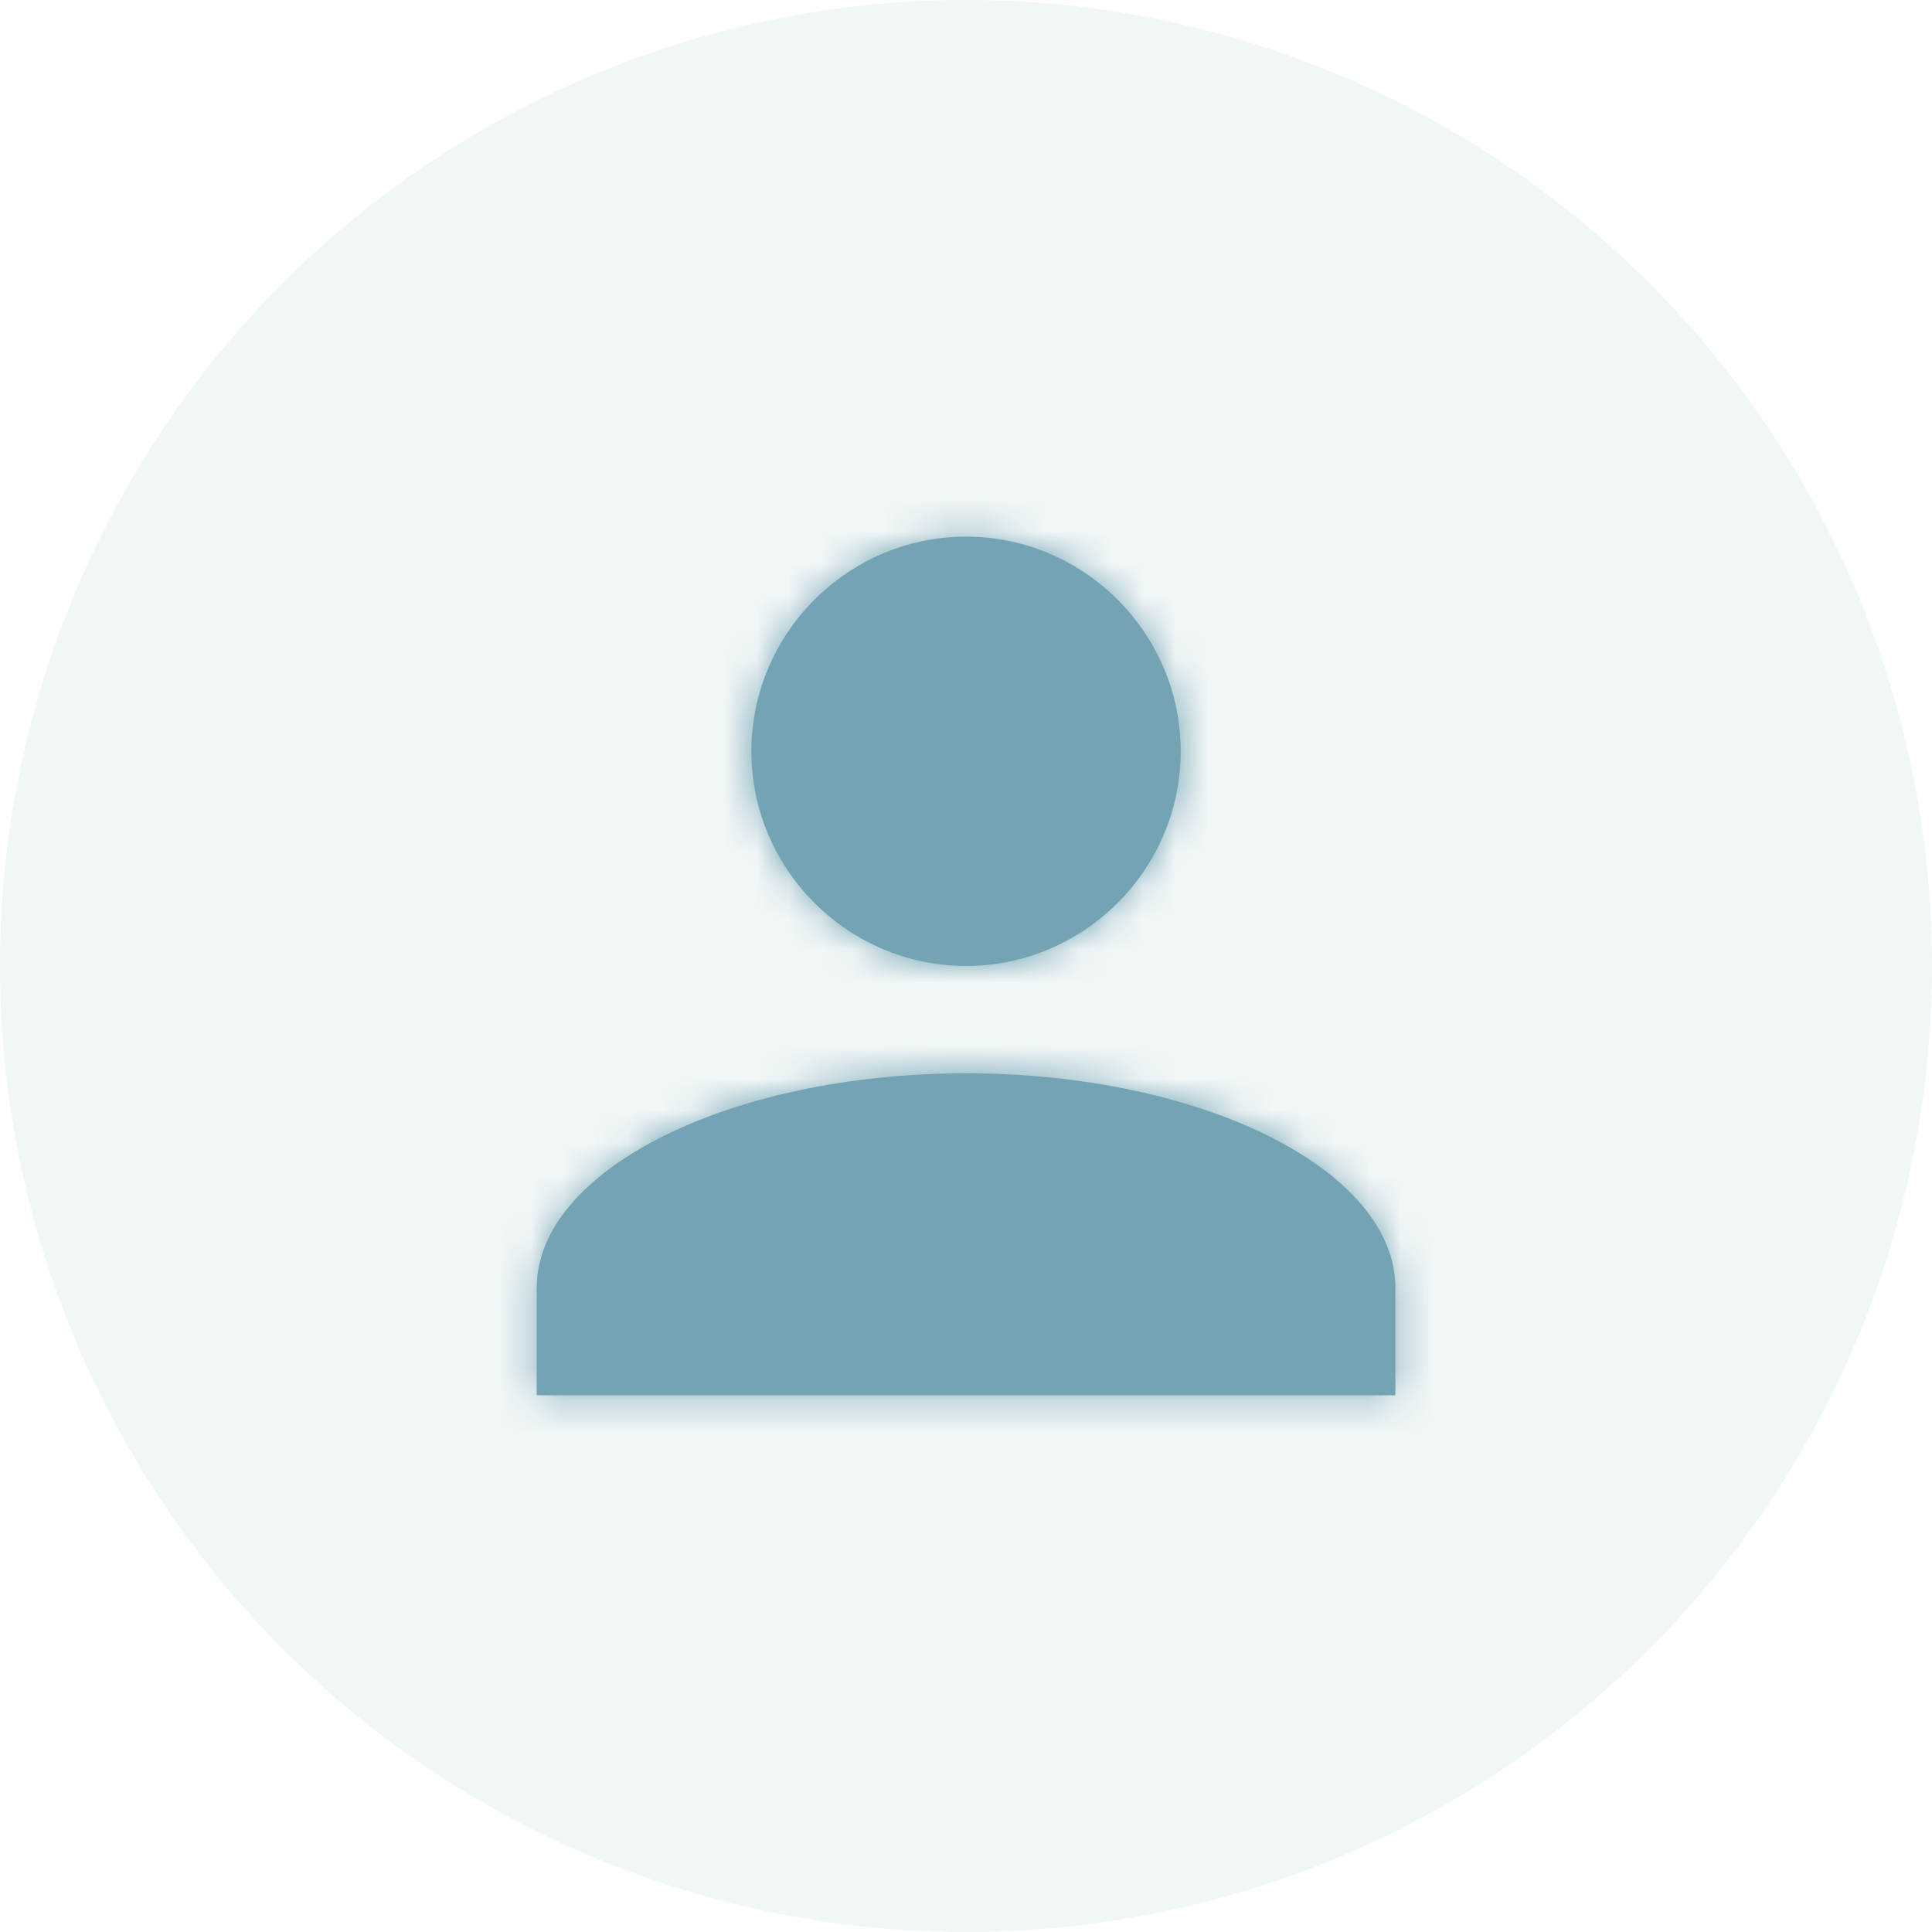 <svg width="60" height="60" viewBox="0 0 60 60" fill="none" xmlns="http://www.w3.org/2000/svg">
    <circle opacity="0.1" cx="30" cy="30" r="30" fill="#74A4B3"/>
    <path fill-rule="evenodd" clip-rule="evenodd" d="M36.668 23.333C36.668 19.666 33.668 16.666 30.001 16.666C26.335 16.666 23.335 19.666 23.335 23.333C23.335 26.999 26.335 29.999 30.001 29.999C33.668 29.999 36.668 26.999 36.668 23.333ZM43.335 39.999C43.335 36.333 37.335 33.333 30.001 33.333C22.668 33.333 16.668 36.333 16.668 39.999V43.333H43.335V39.999Z" fill="#74A4B3"/>
    <mask id="mask0_5684_9633" style="mask-type:luminance" maskUnits="userSpaceOnUse" x="16" y="16" width="28" height="28">
        <path fill-rule="evenodd" clip-rule="evenodd" d="M36.668 23.333C36.668 19.666 33.668 16.666 30.001 16.666C26.335 16.666 23.335 19.666 23.335 23.333C23.335 26.999 26.335 29.999 30.001 29.999C33.668 29.999 36.668 26.999 36.668 23.333ZM43.335 39.999C43.335 36.333 37.335 33.333 30.001 33.333C22.668 33.333 16.668 36.333 16.668 39.999V43.333H43.335V39.999Z" fill="white"/>
    </mask>
    <g mask="url(#mask0_5684_9633)">
        <rect x="-10" y="-10" width="80" height="80" fill="#74A4B3"/>
    </g>
</svg>
